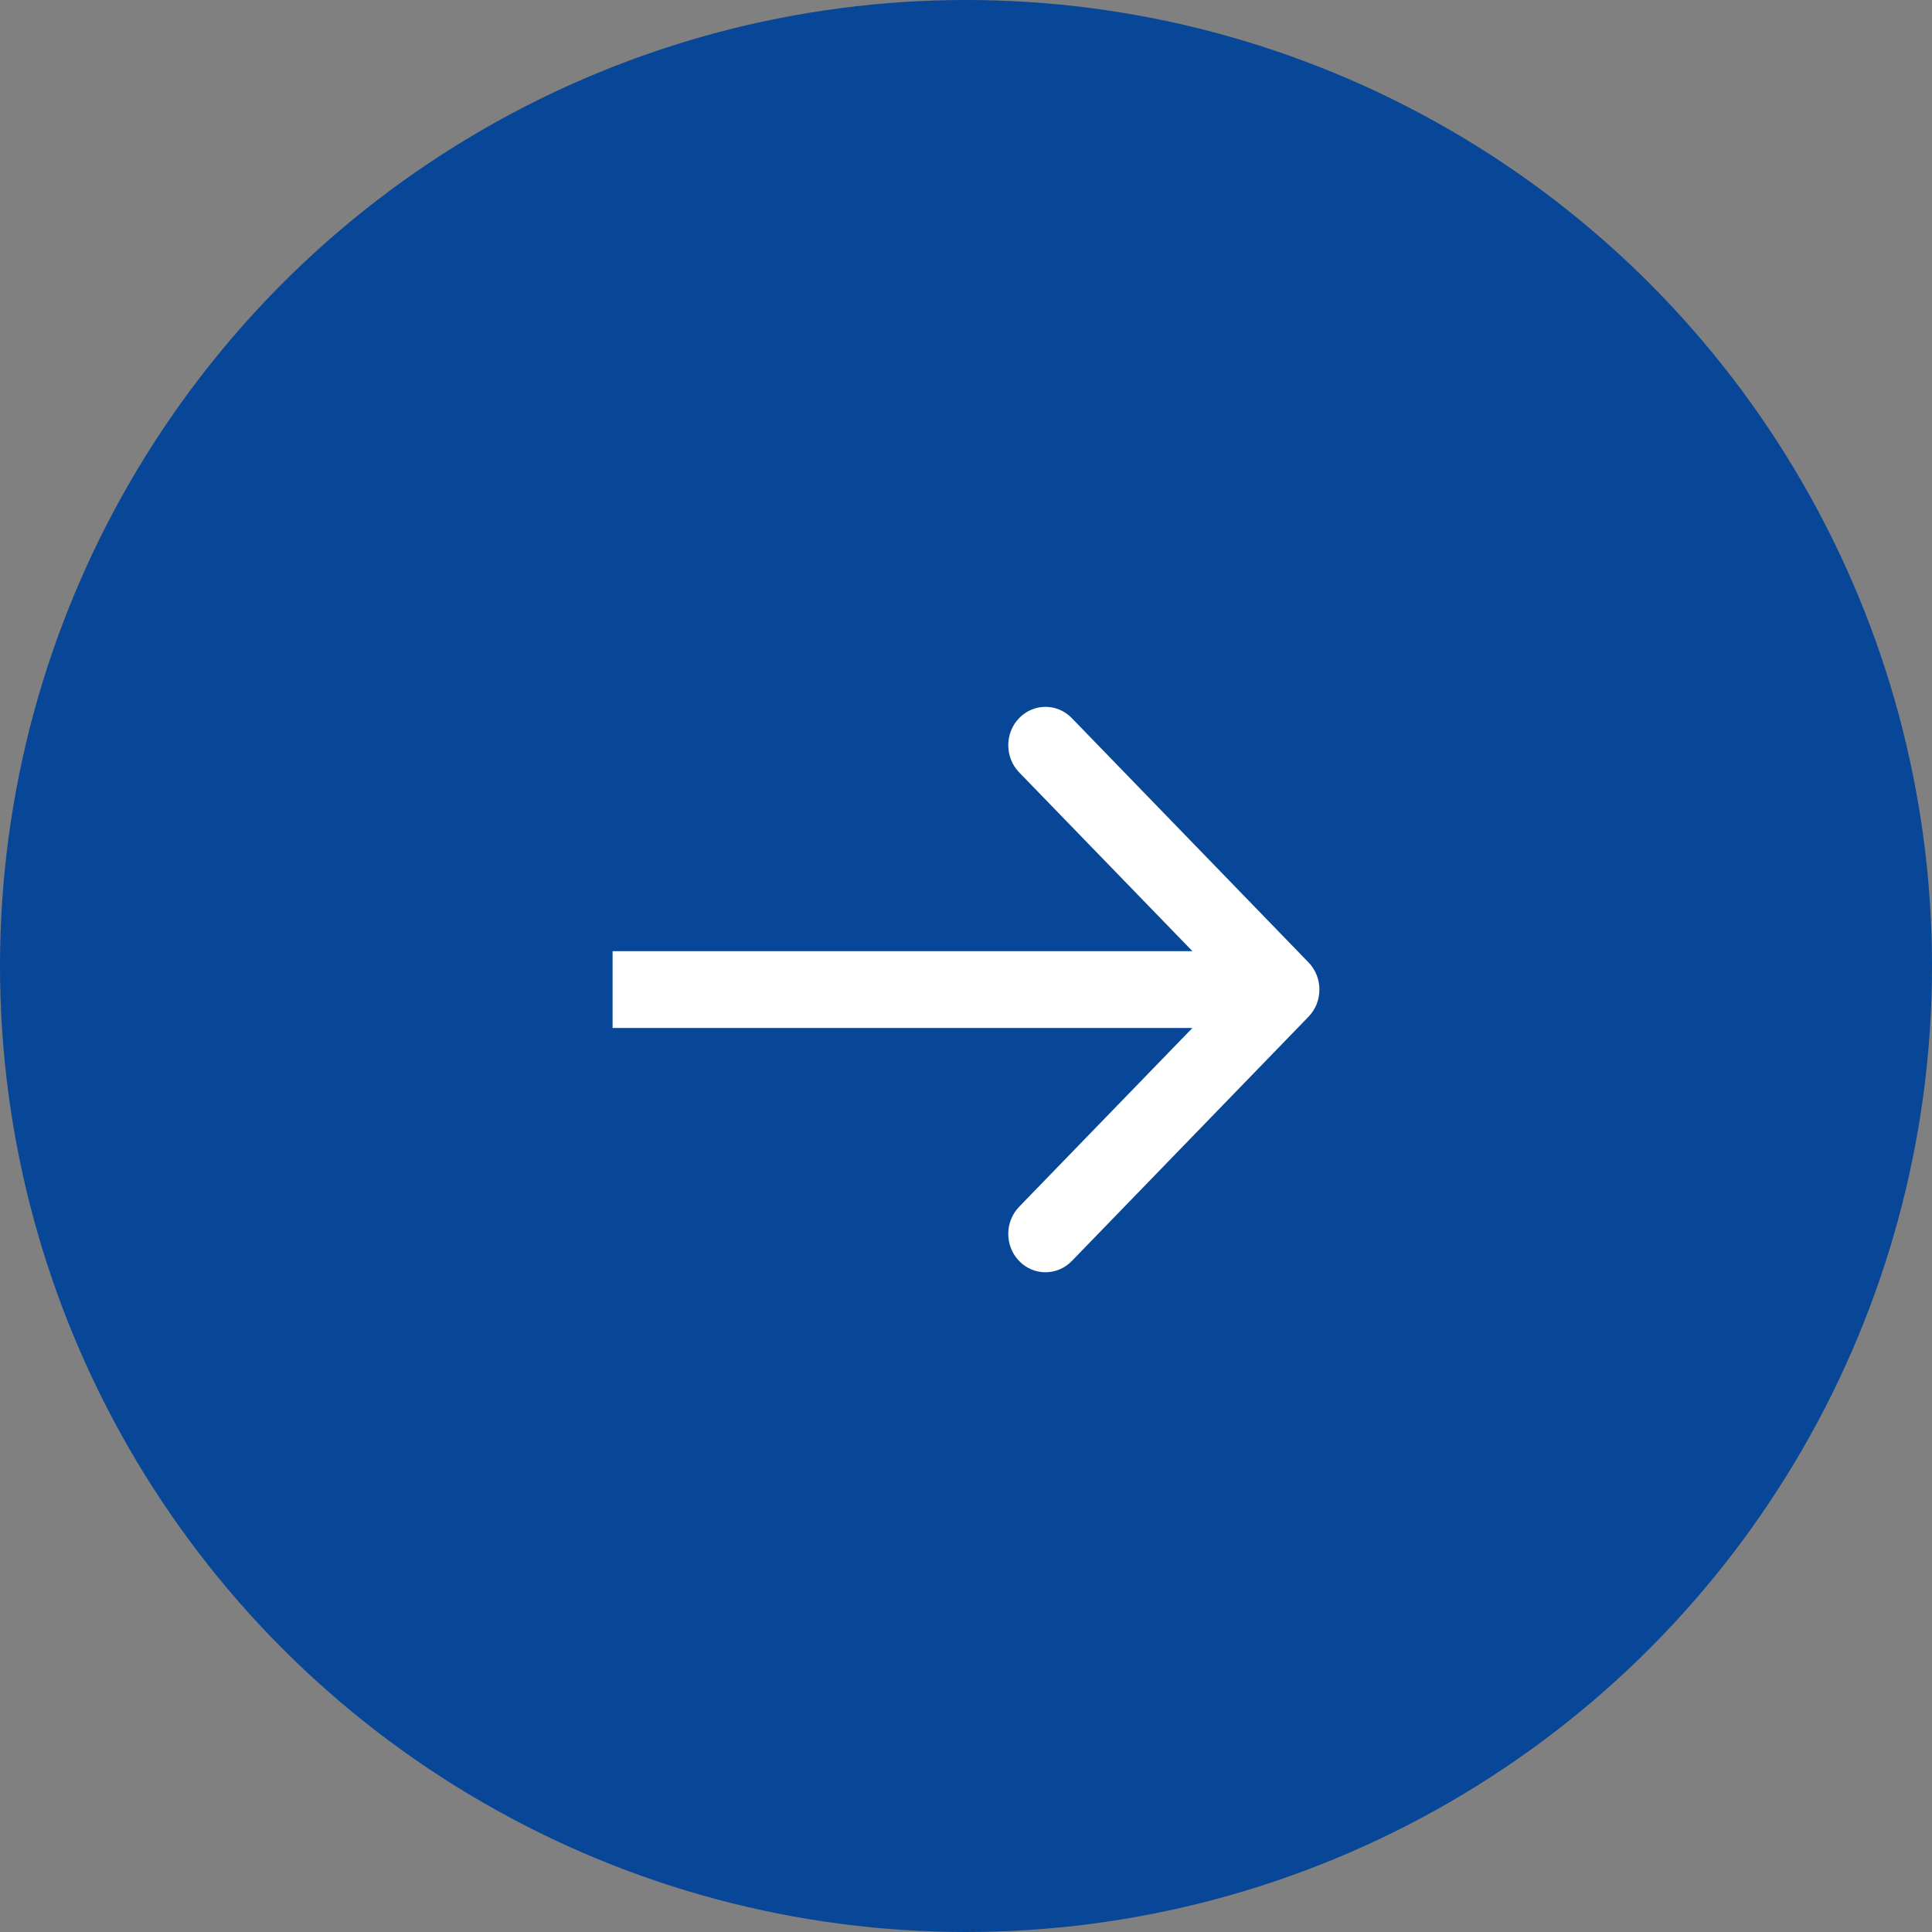 <?xml version="1.0" encoding="UTF-8"?> <svg xmlns="http://www.w3.org/2000/svg" width="41" height="41" viewBox="0 0 41 41" fill="none"><rect x="0" y="0" width="41" height="41" fill="#808080" stroke="none"/> <circle cx="20.5" cy="20.5" r="20.5" fill="#084698"></circle> <path fill-rule="evenodd" clip-rule="evenodd" d="M22.745 15.239L27.769 20.424C28.077 20.742 28.077 21.258 27.769 21.576L22.745 26.761C22.436 27.079 21.936 27.079 21.628 26.761C21.32 26.443 21.32 25.927 21.628 25.609L25.305 21.815H13V20.185H25.305L21.628 16.391C21.32 16.073 21.32 15.557 21.628 15.239C21.936 14.921 22.436 14.921 22.745 15.239Z" fill="white"></path> </svg> 